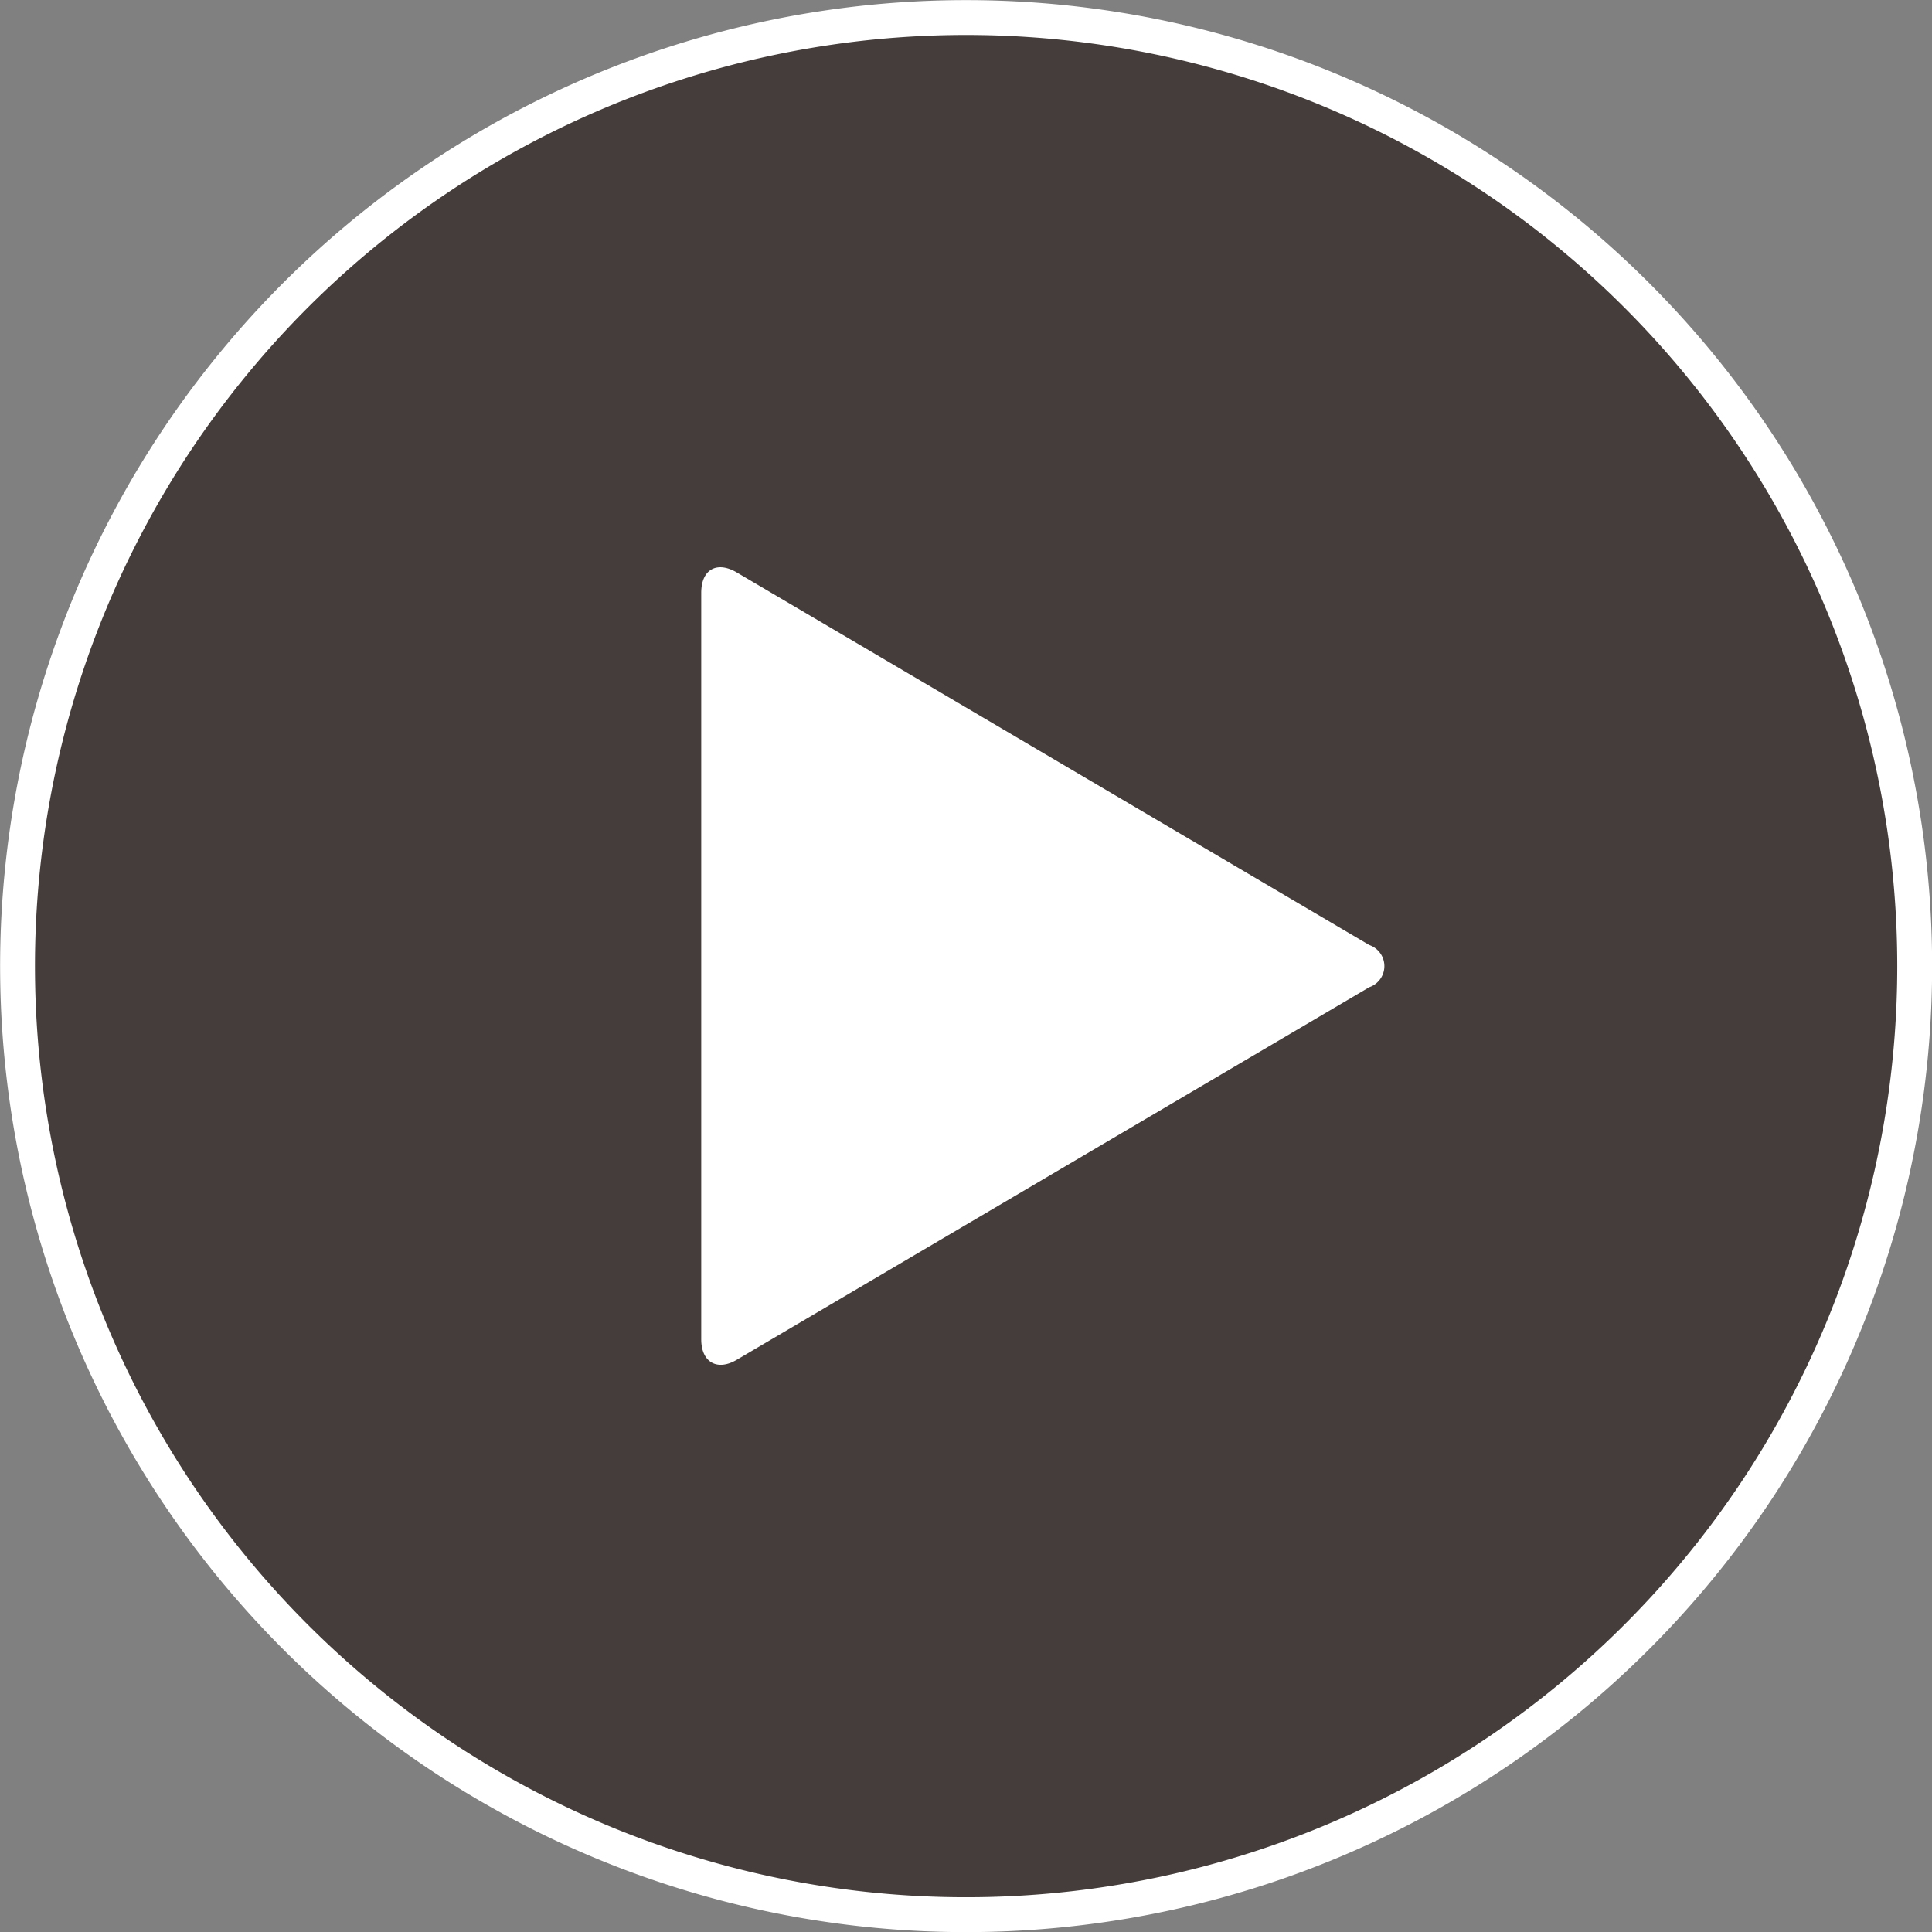 <svg xmlns="http://www.w3.org/2000/svg" viewBox="0 0 81.47 81.47"><rect x="0" y="0" width="81.47" height="81.47" fill="#808080" stroke="none"/><defs><style>.cls-1{fill:#231815;opacity:0.64;}.cls-2{fill:none;stroke:#fff;stroke-miterlimit:10;stroke-width:1.47px;}.cls-3{fill:#fff;}</style></defs><g id="レイヤー_2" data-name="レイヤー 2"><g id="レイヤー_1-2" data-name="レイヤー 1"><path class="cls-1" d="M40.74.74a40,40,0,1,0,40,40A40,40,0,0,0,40.74.74Z"/><path class="cls-2" d="M40.74.74a40,40,0,1,0,40,40A40,40,0,0,0,40.74.74Z"/><path class="cls-3" d="M29.57,56.48V25c0-1,.67-1.35,1.5-.86L57.74,39.85a.94.94,0,0,1,0,1.78L31.07,57.34C30.24,57.83,29.57,57.44,29.57,56.48Z"/></g></g></svg>
